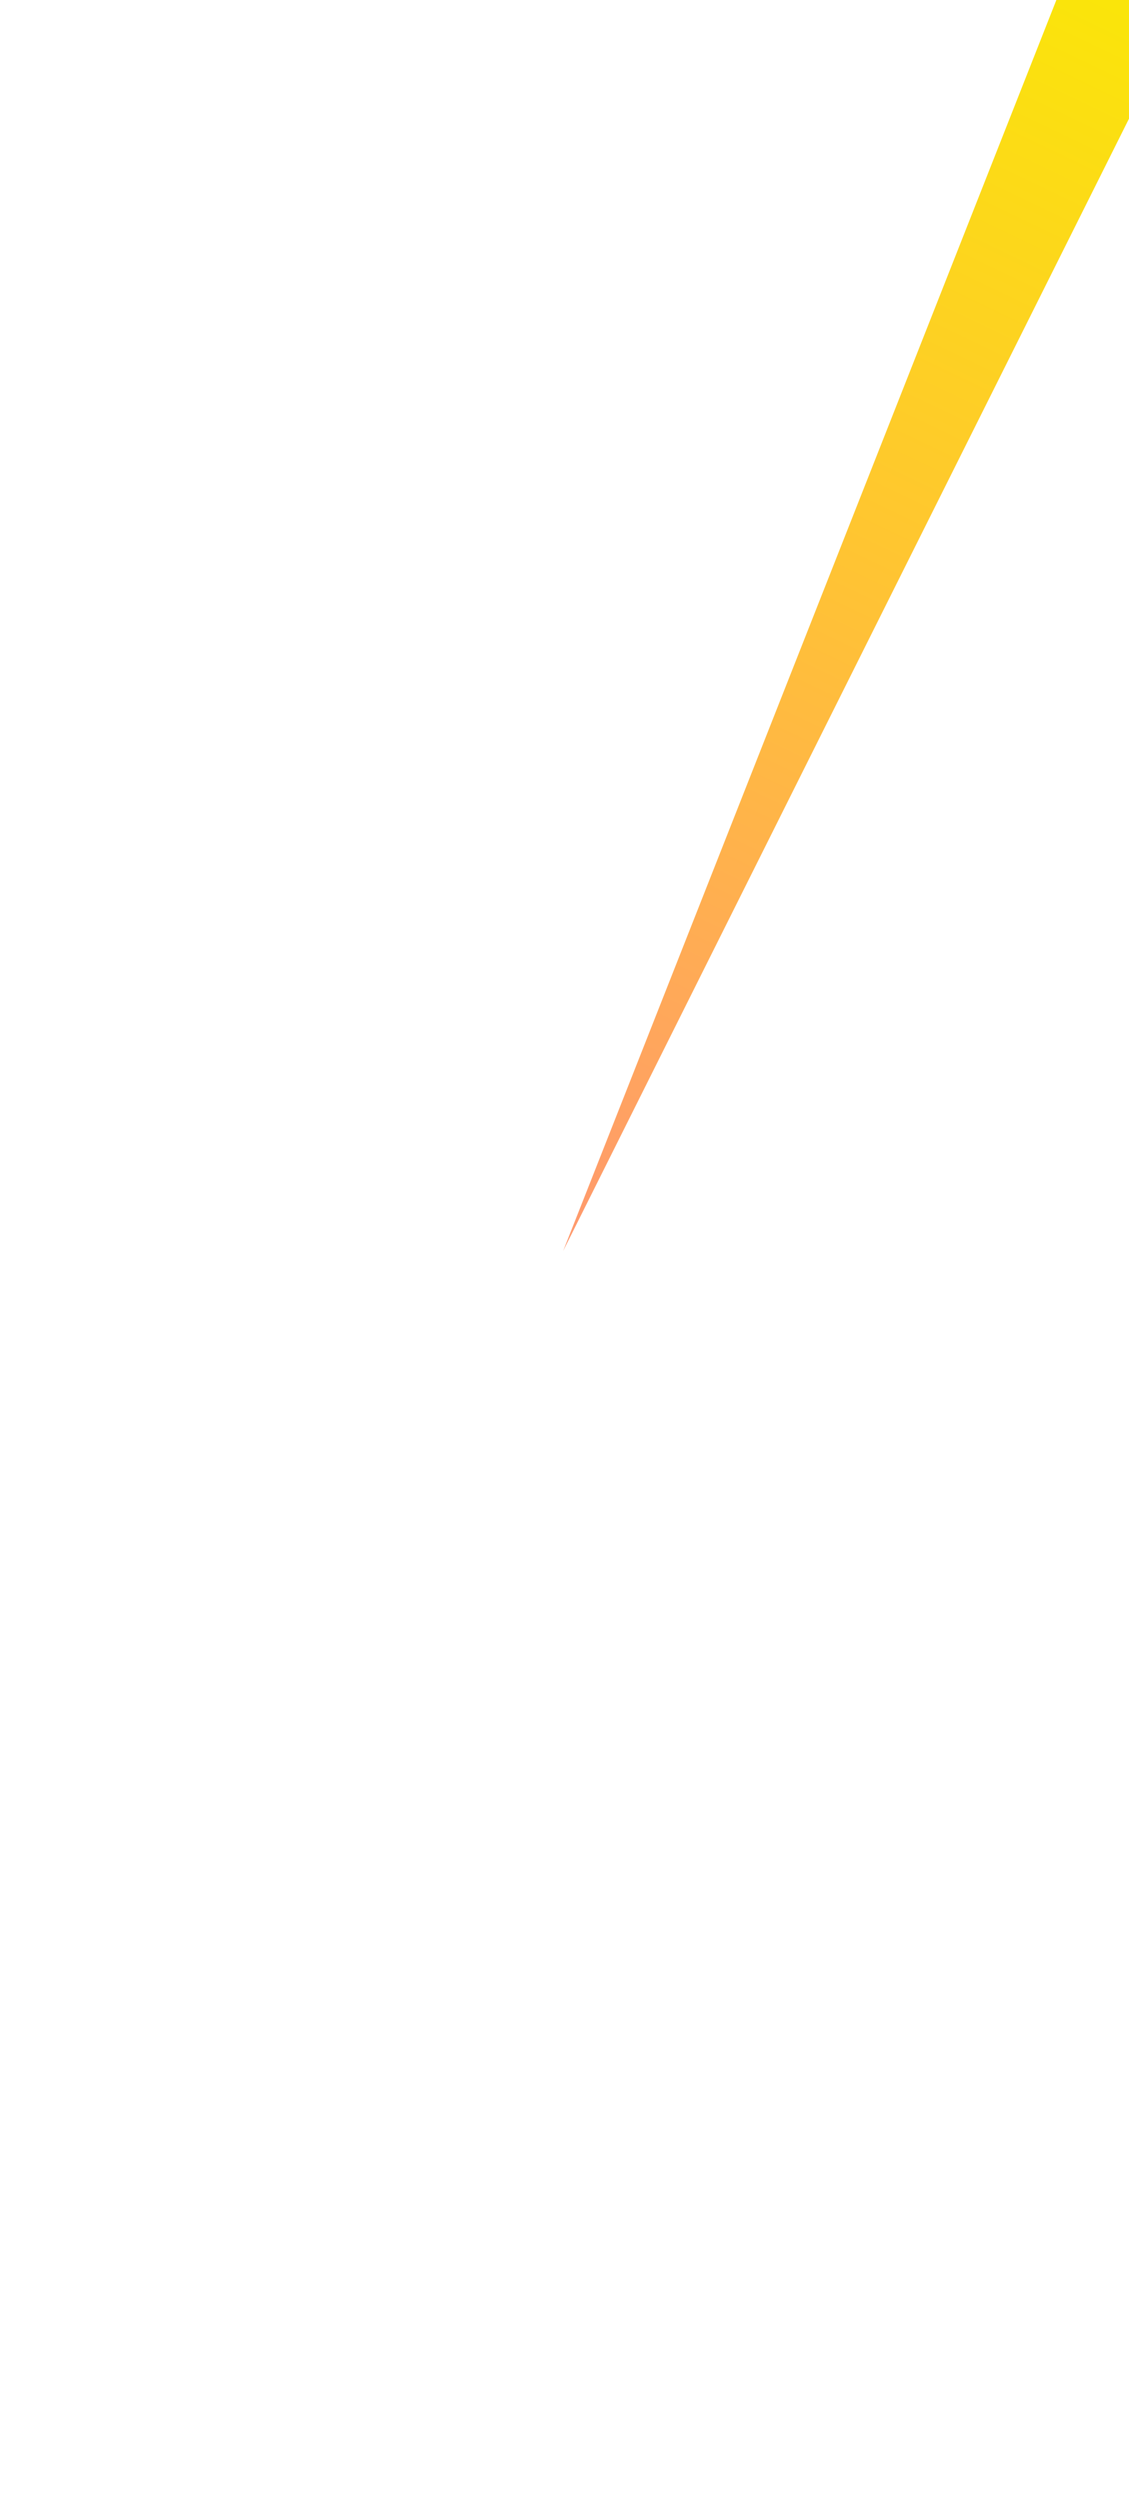 <?xml version="1.0" encoding="iso-8859-1"?>
<!-- Generator: Adobe Illustrator 29.2.1, SVG Export Plug-In . SVG Version: 9.03 Build 55982)  -->
<svg version="1.1" xmlns="http://www.w3.org/2000/svg" xmlns:xlink="http://www.w3.org/1999/xlink" x="0px" y="0px"
	 viewBox="0 0 768 1700" style="enable-background:new 0 0 768 1700;" xml:space="preserve">
<g id="spread_x40_sm-6">
	<linearGradient id="SVGID_1_" gradientUnits="userSpaceOnUse" x1="870.122" y1="-226.243" x2="335.862" y2="888.579">
		<stop  offset="0.123" style="stop-color:#F9ED00"/>
		<stop  offset="0.526" style="stop-color:#FFC630"/>
		<stop  offset="1" style="stop-color:#FF9475"/>
	</linearGradient>
	<polygon style="fill:url(#SVGID_1_);" points="740.355,-55.182 383.059,850.728 835.933,-55.182 	"/>
</g>
<g id="&#x30EC;&#x30A4;&#x30E4;&#x30FC;_1">
</g>
</svg>
